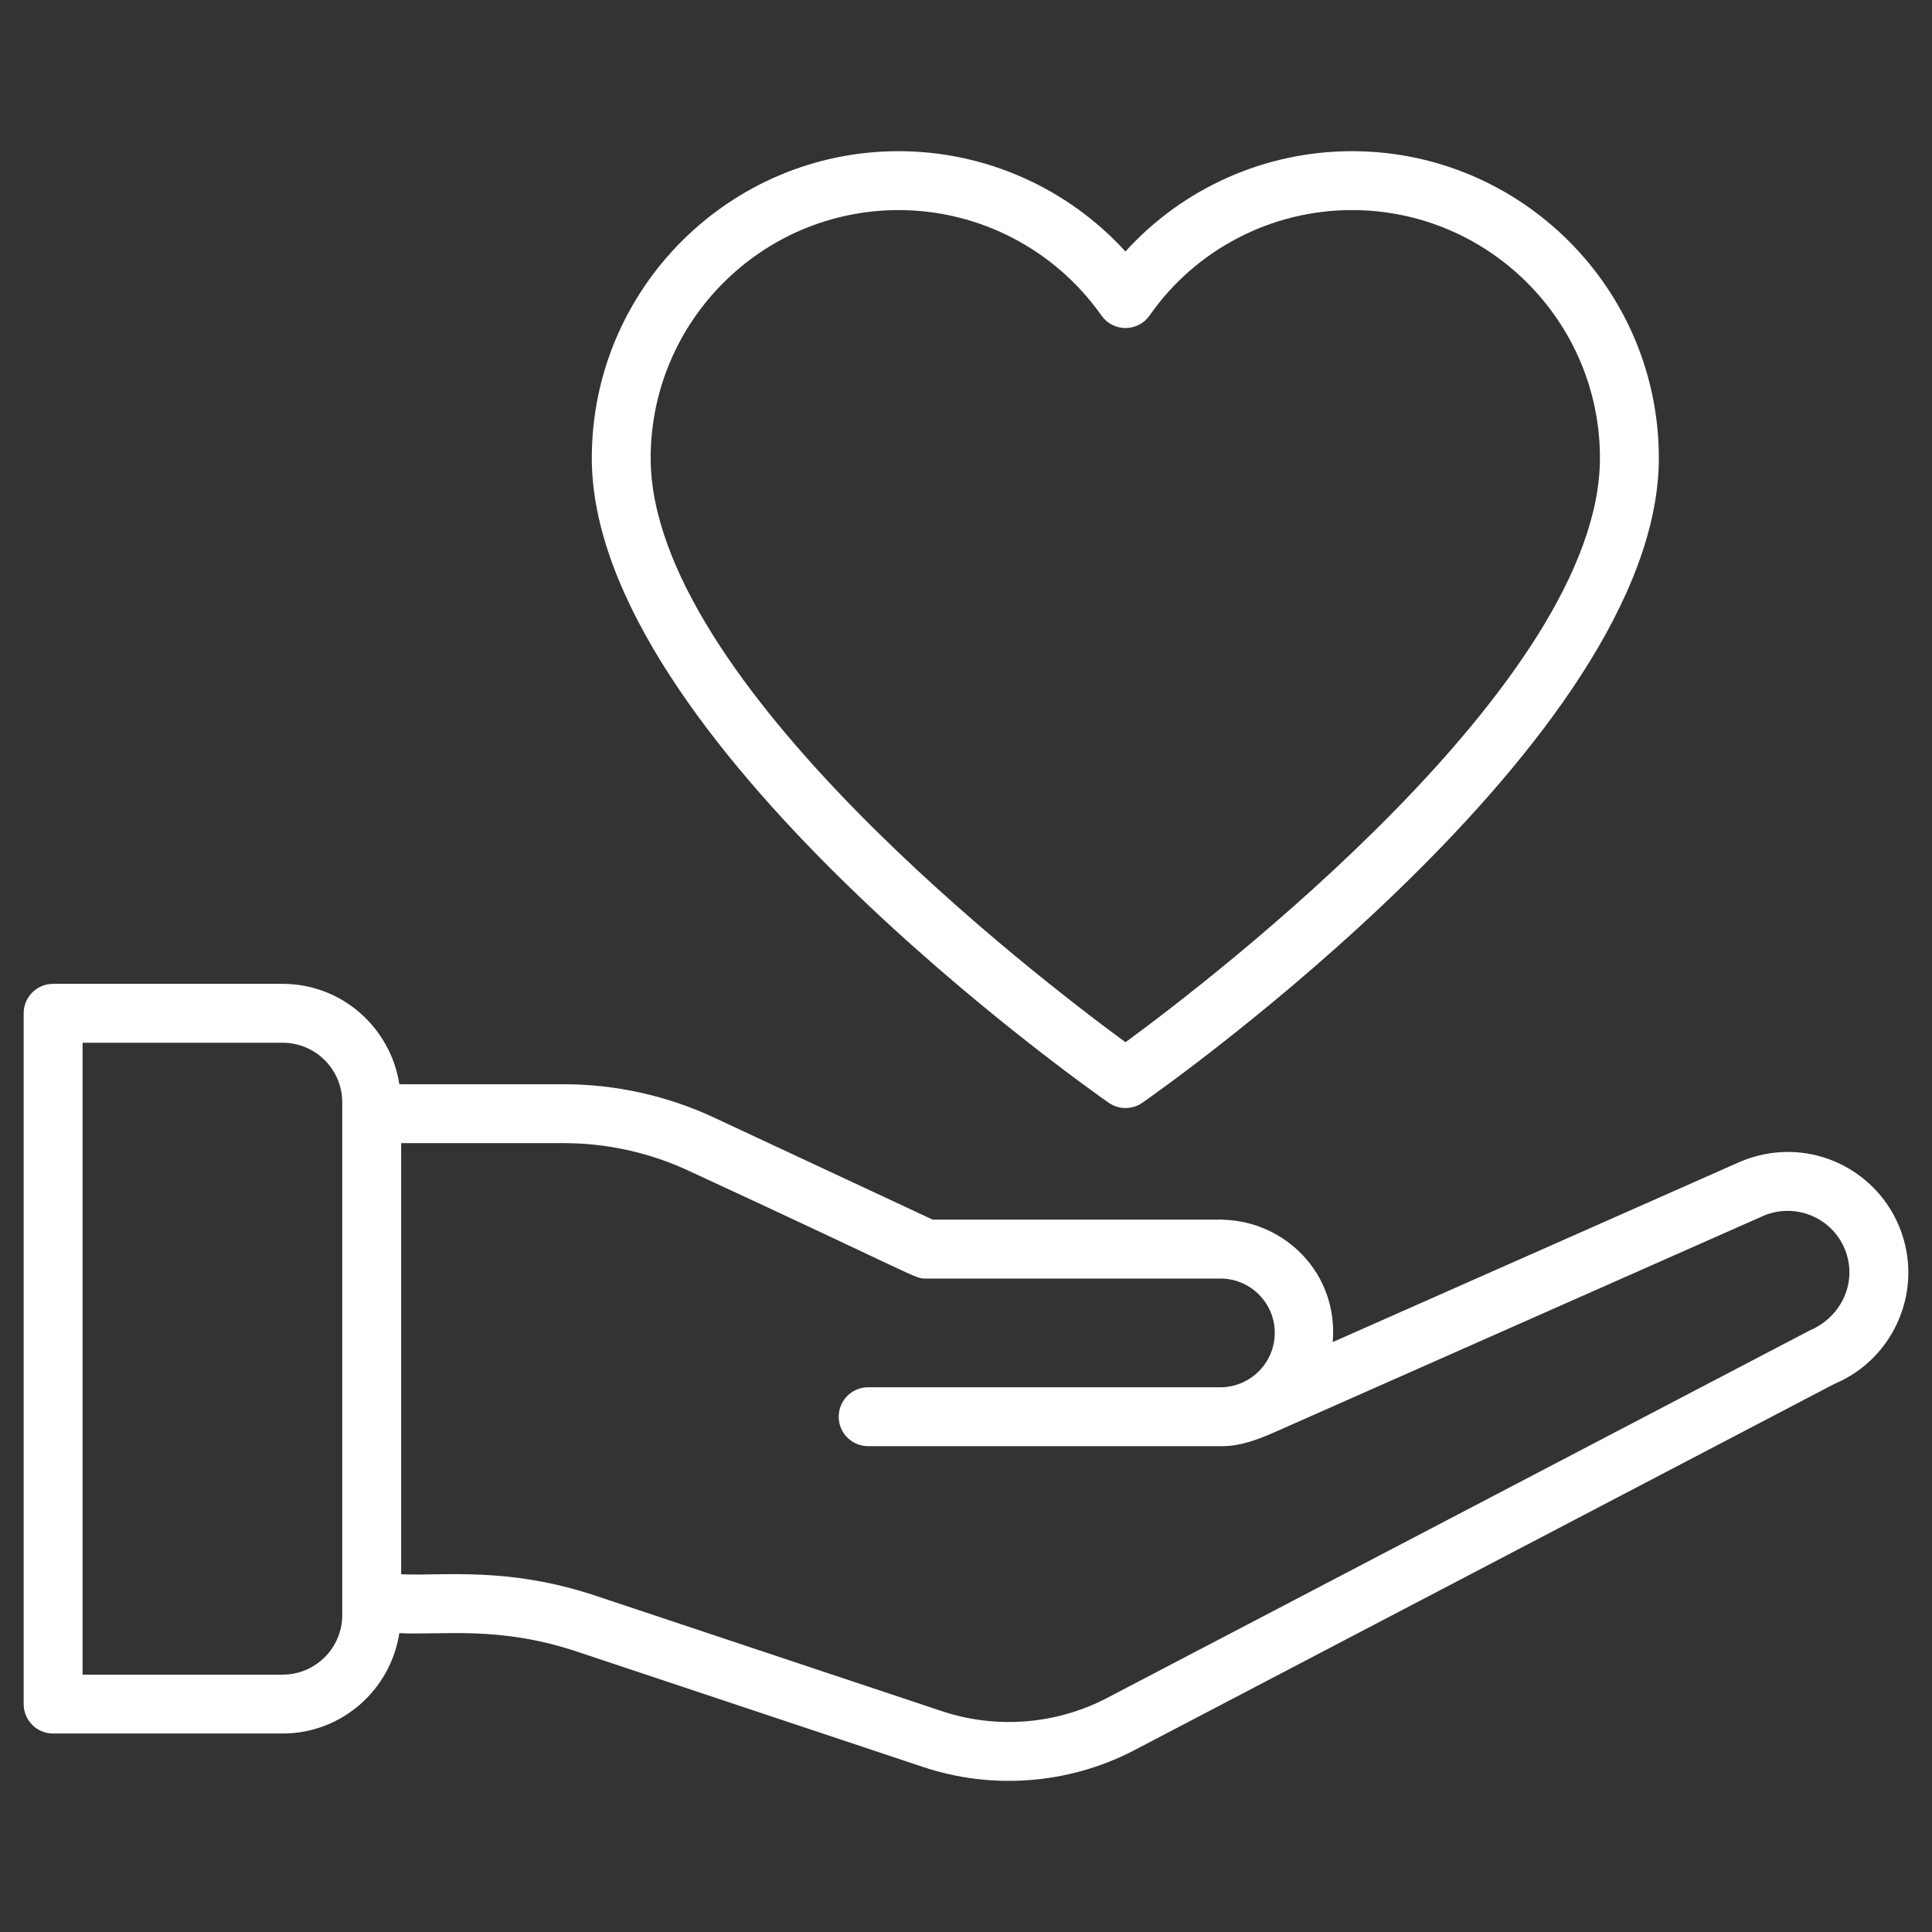 <svg width="80" height="80" viewBox="0 0 80 80" fill="none" xmlns="http://www.w3.org/2000/svg">
<rect x="0" y="0" width="80" height="80" fill="#333333" stroke="none"/>
<path d="M2.199 71.781H11.705C14.154 71.781 16.171 69.974 16.535 67.626C18.415 67.709 20.684 67.319 23.907 68.394L38.245 73.174C41.035 74.102 44.201 73.904 46.927 72.494L75.947 57.31C78.489 56.249 79.696 53.317 78.636 50.774C77.597 48.28 74.712 46.995 72.077 48.096L55.185 55.573C55.422 52.728 53.209 50.574 50.653 50.507C50.645 50.507 50.639 50.503 50.633 50.503H50.612C50.584 50.502 50.558 50.495 50.53 50.495C50.515 50.495 50.503 50.502 50.489 50.503H38.622L29.551 46.269C27.625 45.372 25.484 44.896 23.36 44.896H16.536C16.172 42.548 14.154 40.739 11.705 40.739H2.199C1.526 40.739 0.98 41.285 0.98 41.959V70.562C0.98 71.236 1.526 71.781 2.199 71.781ZM28.52 48.48C38.316 53.007 37.846 52.942 38.351 52.942H50.612C51.817 52.986 52.785 53.974 52.785 55.189C52.785 56.432 51.774 57.444 50.53 57.444H35.948C35.275 57.444 34.729 57.99 34.729 58.663C34.729 59.337 35.275 59.883 35.948 59.883H50.632C51.355 59.883 52.097 59.605 52.761 59.312L73.039 50.336C74.342 49.794 75.842 50.41 76.385 51.712C76.927 53.014 76.309 54.516 74.912 55.104L45.801 70.33C43.715 71.41 41.243 71.599 39.016 70.86L24.679 66.081C21.002 64.854 18.348 65.27 16.611 65.186V47.335H23.36C25.13 47.335 26.915 47.73 28.52 48.48ZM3.419 43.178H11.705C13.065 43.178 14.172 44.284 14.172 45.645V66.875C14.172 68.236 13.065 69.343 11.705 69.343H3.419V43.178Z" fill="white"/>
<path d="M45.908 45.662C46.117 45.808 46.361 45.881 46.605 45.881C46.849 45.881 47.094 45.807 47.304 45.662C48.177 45.051 68.689 30.593 68.689 18.966C68.689 11.96 62.988 6.26 55.982 6.26C52.383 6.26 48.98 7.789 46.602 10.413C44.211 7.789 40.804 6.26 37.212 6.26C30.205 6.26 24.505 11.96 24.505 18.966C24.505 30.593 45.034 45.052 45.908 45.662ZM37.212 8.699C40.547 8.699 43.686 10.331 45.608 13.065C45.836 13.39 46.208 13.583 46.606 13.583H46.608C47.006 13.582 47.378 13.388 47.606 13.06C49.509 10.33 52.641 8.699 55.982 8.699C61.644 8.699 66.25 13.305 66.25 18.966C66.25 28.221 50.181 40.533 46.605 43.157C43.026 40.534 26.943 28.228 26.943 18.966C26.943 13.305 31.55 8.699 37.212 8.699Z" fill="white"/>
</svg>
